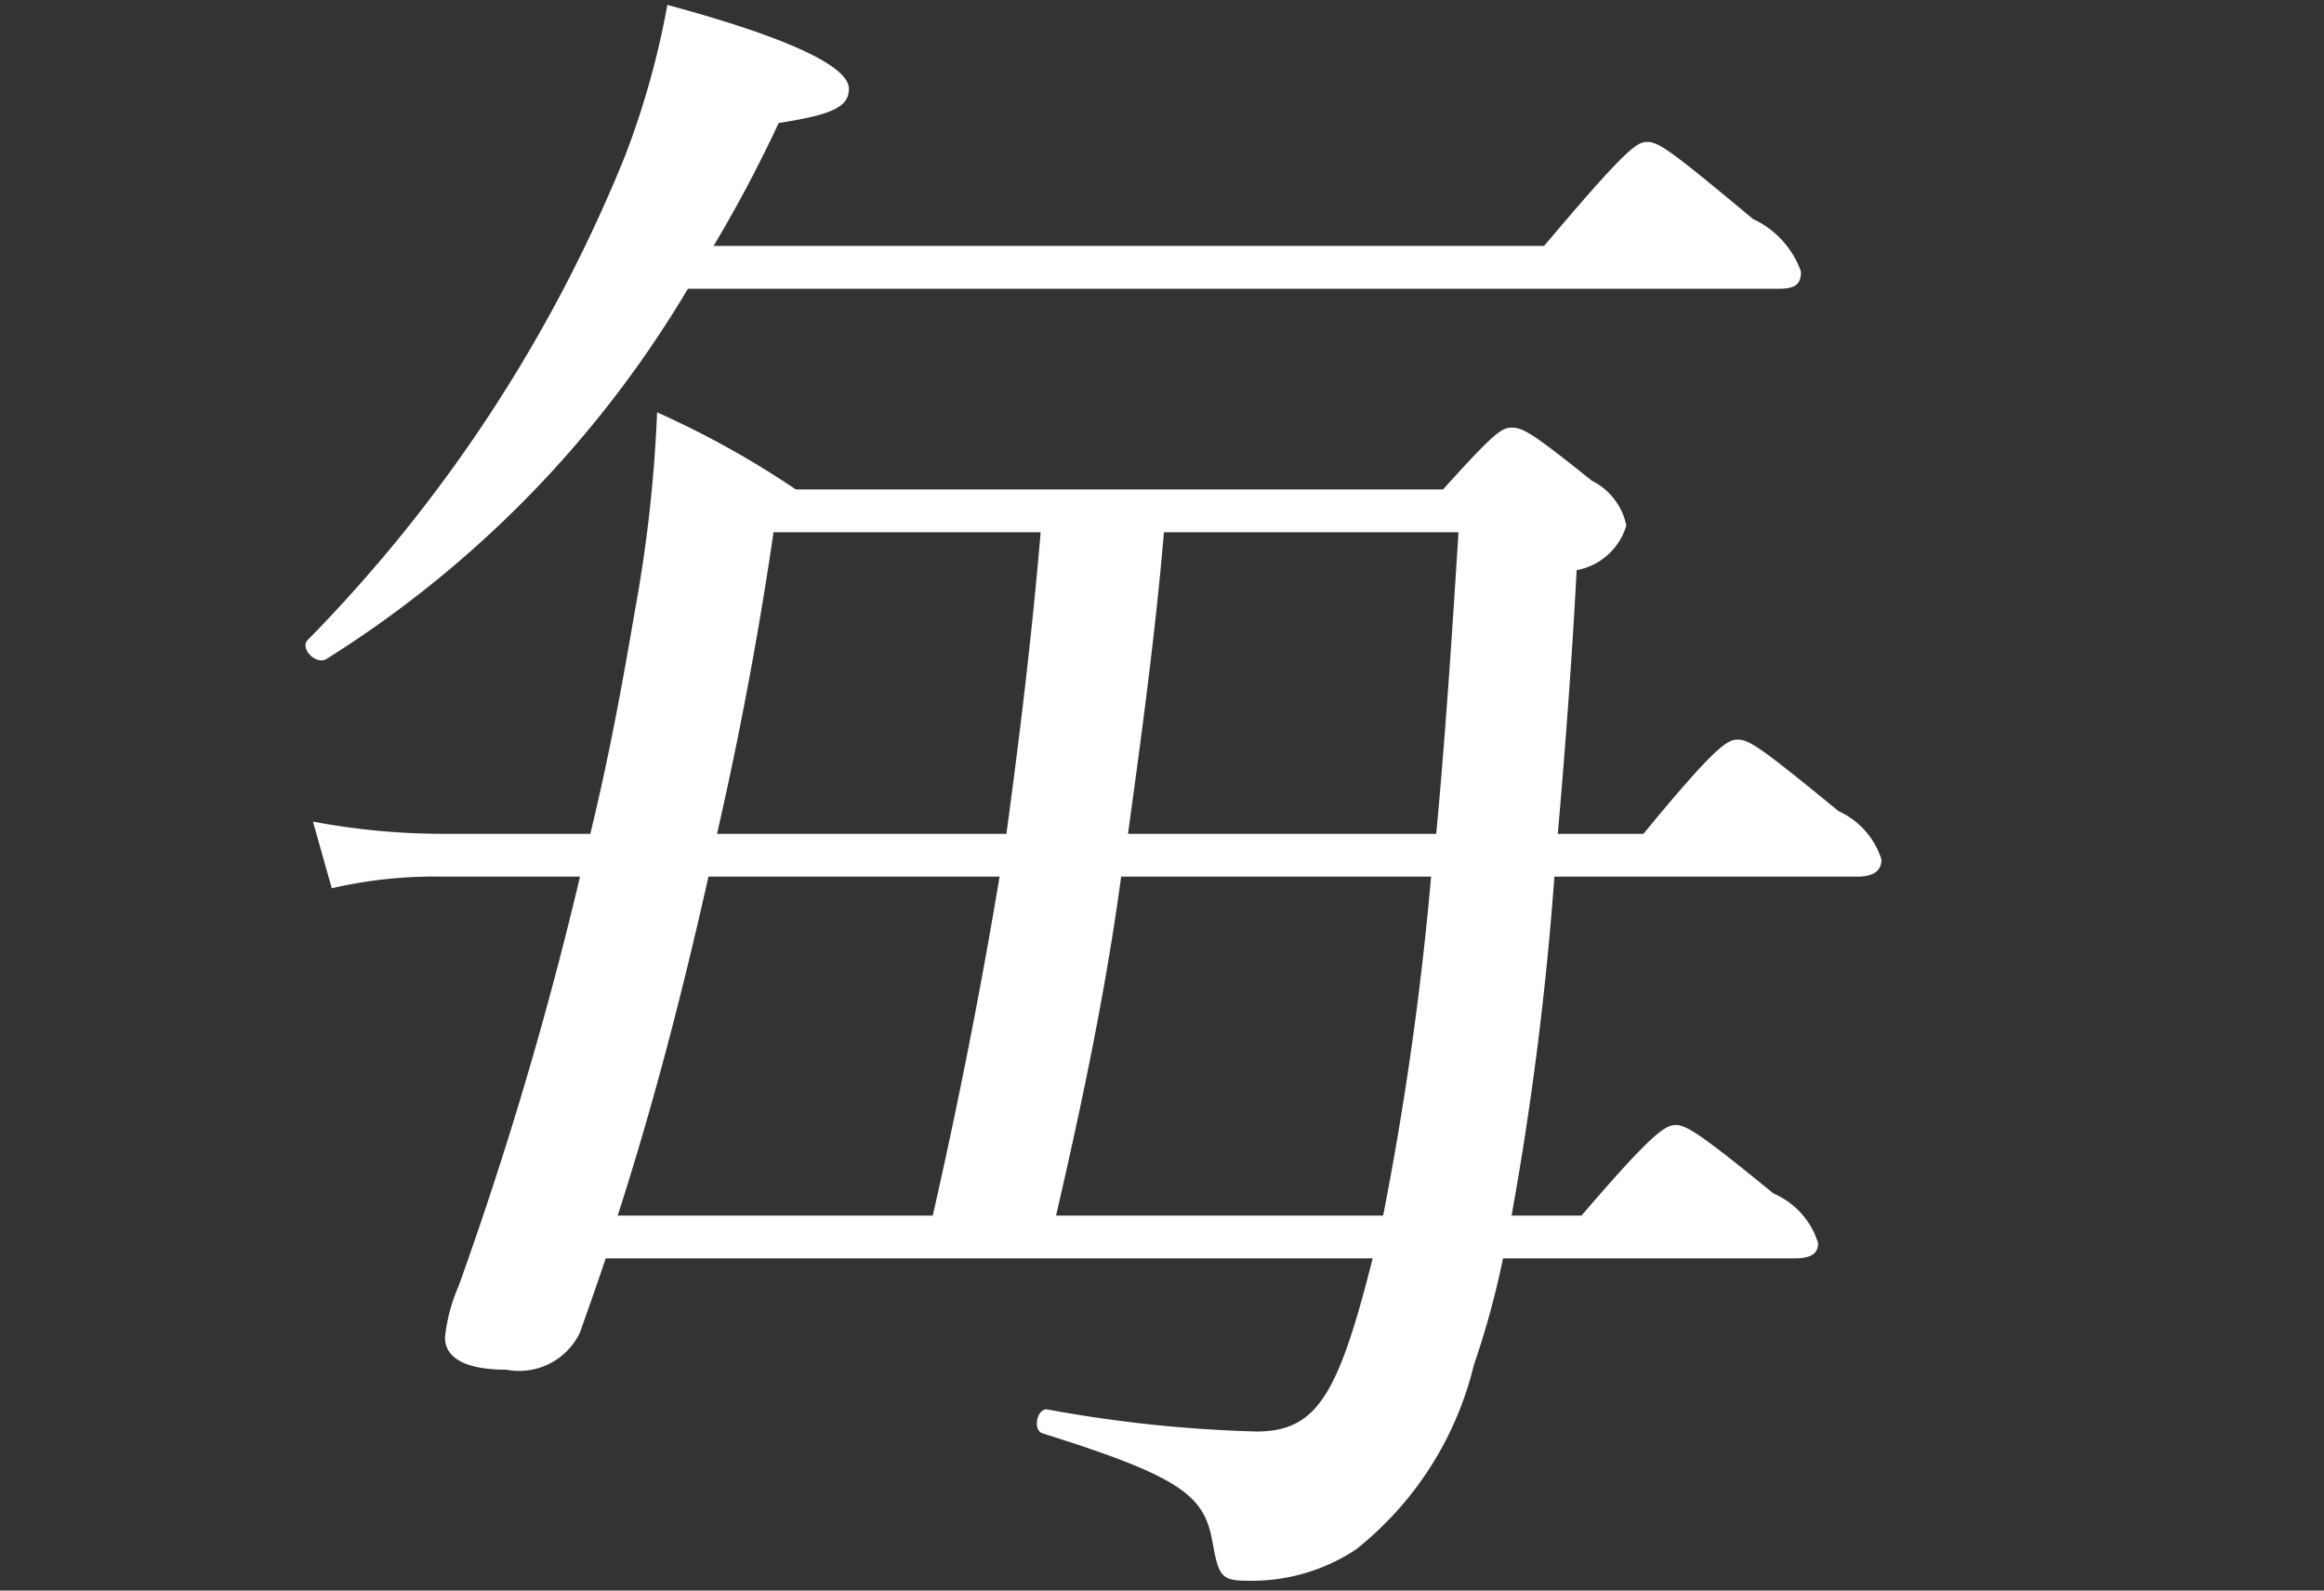 <svg id="レイヤー_1" data-name="レイヤー 1" xmlns="http://www.w3.org/2000/svg" viewBox="0 0 38 26"><rect x="0" y="0" width="38" height="26" fill="#333333" stroke="none"/><defs><style>.cls-1{fill:#FFF;}</style></defs><title>アートボード 1 のコピー 3</title><path id="_50" data-name=" 50" class="cls-1" d="M24.716,19.87a52.641,52.641,0,0,0,.7-5.54h4.956c.28,0,.392-.11.392-.28a1.3,1.3,0,0,0-.7-.79c-1.26-1.03-1.456-1.17-1.652-1.17-.168,0-.364.11-1.54,1.54h-1.4c.112-1.29.224-2.72.308-4.31a1.042,1.042,0,0,0,.812-.73,1.05,1.05,0,0,0-.56-.73c-.952-.76-1.12-.87-1.316-.87-.168,0-.308.11-1.12,1.01H13.012a14.99,14.99,0,0,0-2.268-1.26,23.055,23.055,0,0,1-.364,3.25c-.2,1.17-.42,2.38-.728,3.64H7.217a11.465,11.465,0,0,1-2.1-.2l.308,1.09a7.433,7.433,0,0,1,1.82-.19H9.484A62.317,62.317,0,0,1,7.5,21.02a2.808,2.808,0,0,0-.224.84c0,.34.336.53,1.008.53a1.1,1.1,0,0,0,1.2-.61c.14-.4.28-.79.42-1.21H22.445c-.56,2.21-.9,2.83-1.9,2.83a22,22,0,0,1-3.416-.36c-.168-.03-.252.33-.084.39,2.24.7,2.632,1.01,2.772,1.73.112.62.14.68.616.68a3.085,3.085,0,0,0,1.736-.51A5.491,5.491,0,0,0,24.1,22.31a13.942,13.942,0,0,0,.476-1.74h4.76c.28,0,.392-.08.392-.25A1.3,1.3,0,0,0,29,19.51c-1.2-.98-1.428-1.12-1.6-1.12s-.392.14-1.54,1.48H24.716Zm-7.448,0c.42-1.82.812-3.67,1.064-5.54H23.4a52.781,52.781,0,0,1-.784,5.54Zm-7.168,0c.588-1.82,1.064-3.67,1.484-5.54h4.76c-.308,1.85-.672,3.69-1.092,5.54Zm1.624-6.24c.392-1.71.7-3.39.924-4.93h4.368c-.14,1.65-.336,3.28-.56,4.93ZM23.848,8.7c-.112,1.79-.224,3.44-.364,4.93h-5.04c.224-1.63.448-3.28.588-4.93ZM11.668,4.02a22.035,22.035,0,0,0,1.064-2.01c.924-.14,1.148-.28,1.148-.56,0-.37-1.008-.84-2.968-1.37a13.628,13.628,0,0,1-.7,2.49,24.261,24.261,0,0,1-5.179,7.89c-.14.14.14.42.308.31a17.971,17.971,0,0,0,5.907-6.05H29.084c.28,0,.364-.08.364-.28a1.5,1.5,0,0,0-.784-.86c-1.344-1.12-1.54-1.26-1.736-1.26-.168,0-.364.14-1.68,1.7Z"/></svg>